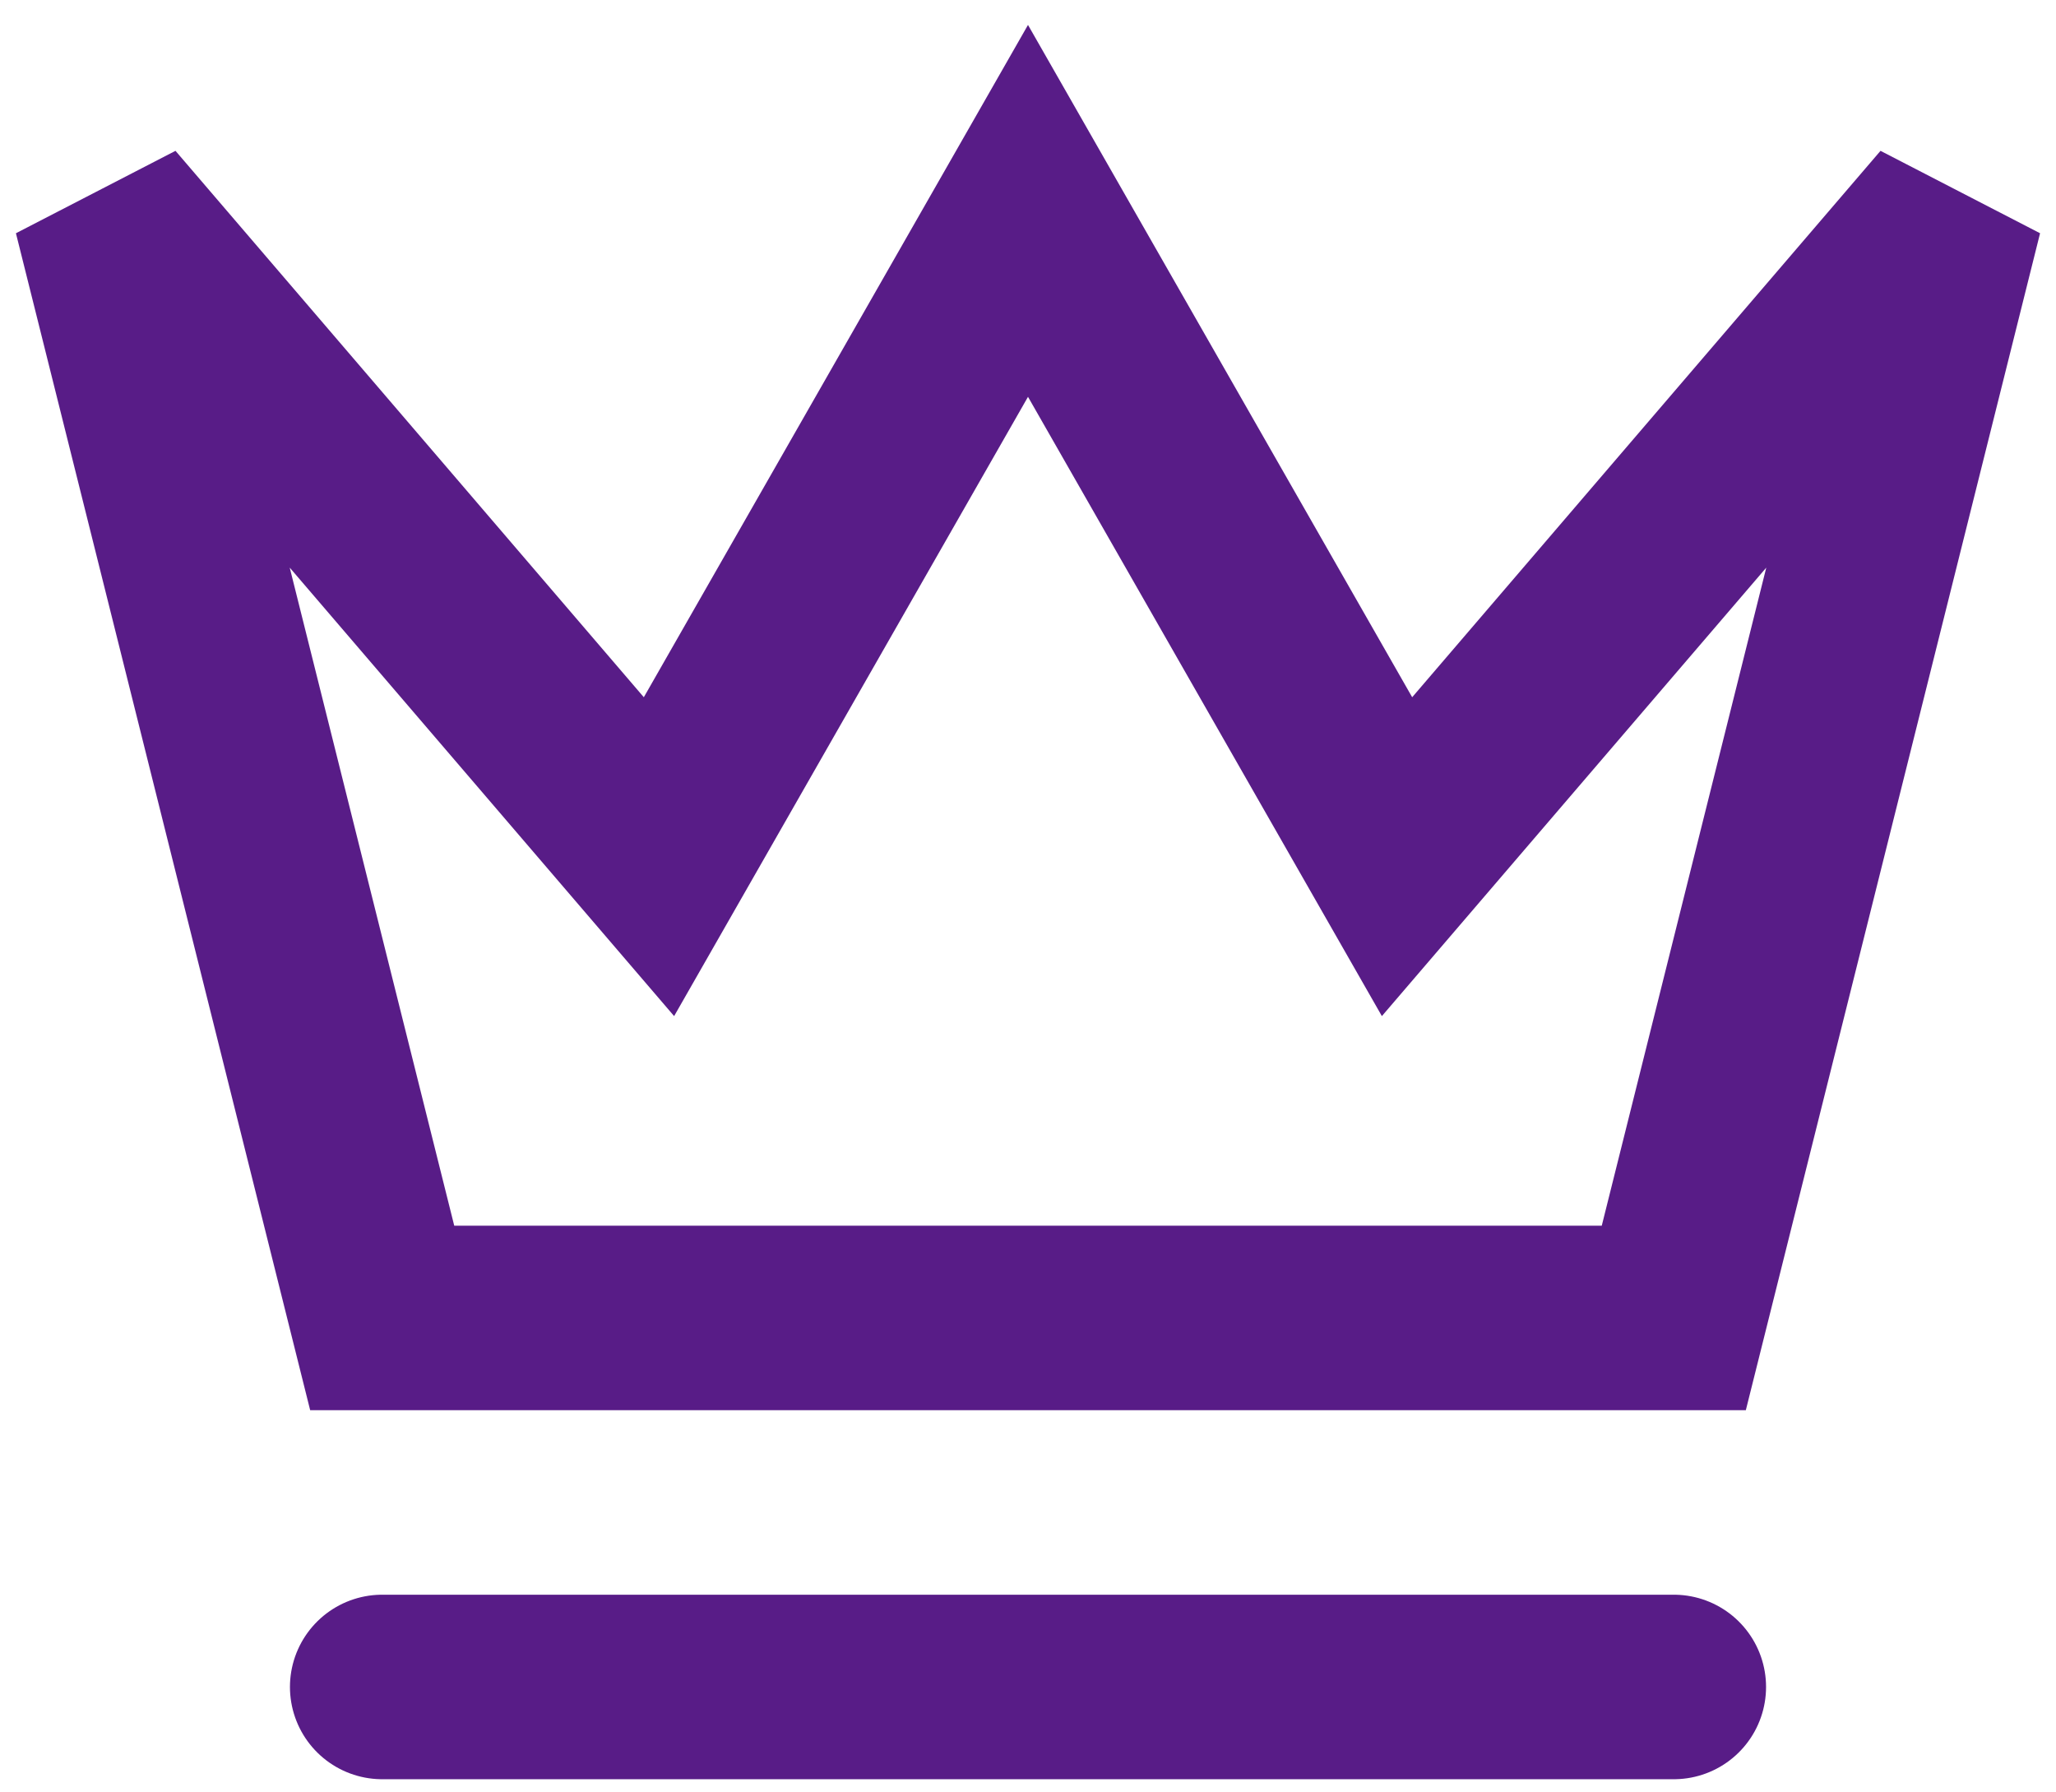 <?xml version="1.0" encoding="utf-8"?>
<svg xmlns="http://www.w3.org/2000/svg" fill="none" height="100%" overflow="visible" preserveAspectRatio="none" style="display: block;" viewBox="0 0 39 34" width="100%">
<path d="M7.25 32H31.75M2 4L7.25 25H31.75L37 4L26.5 16.25L19.5 4L12.5 16.25L2 4Z" id="Vector" stroke="#581C87" stroke-linecap="round" stroke-width="3.5"/>
</svg>